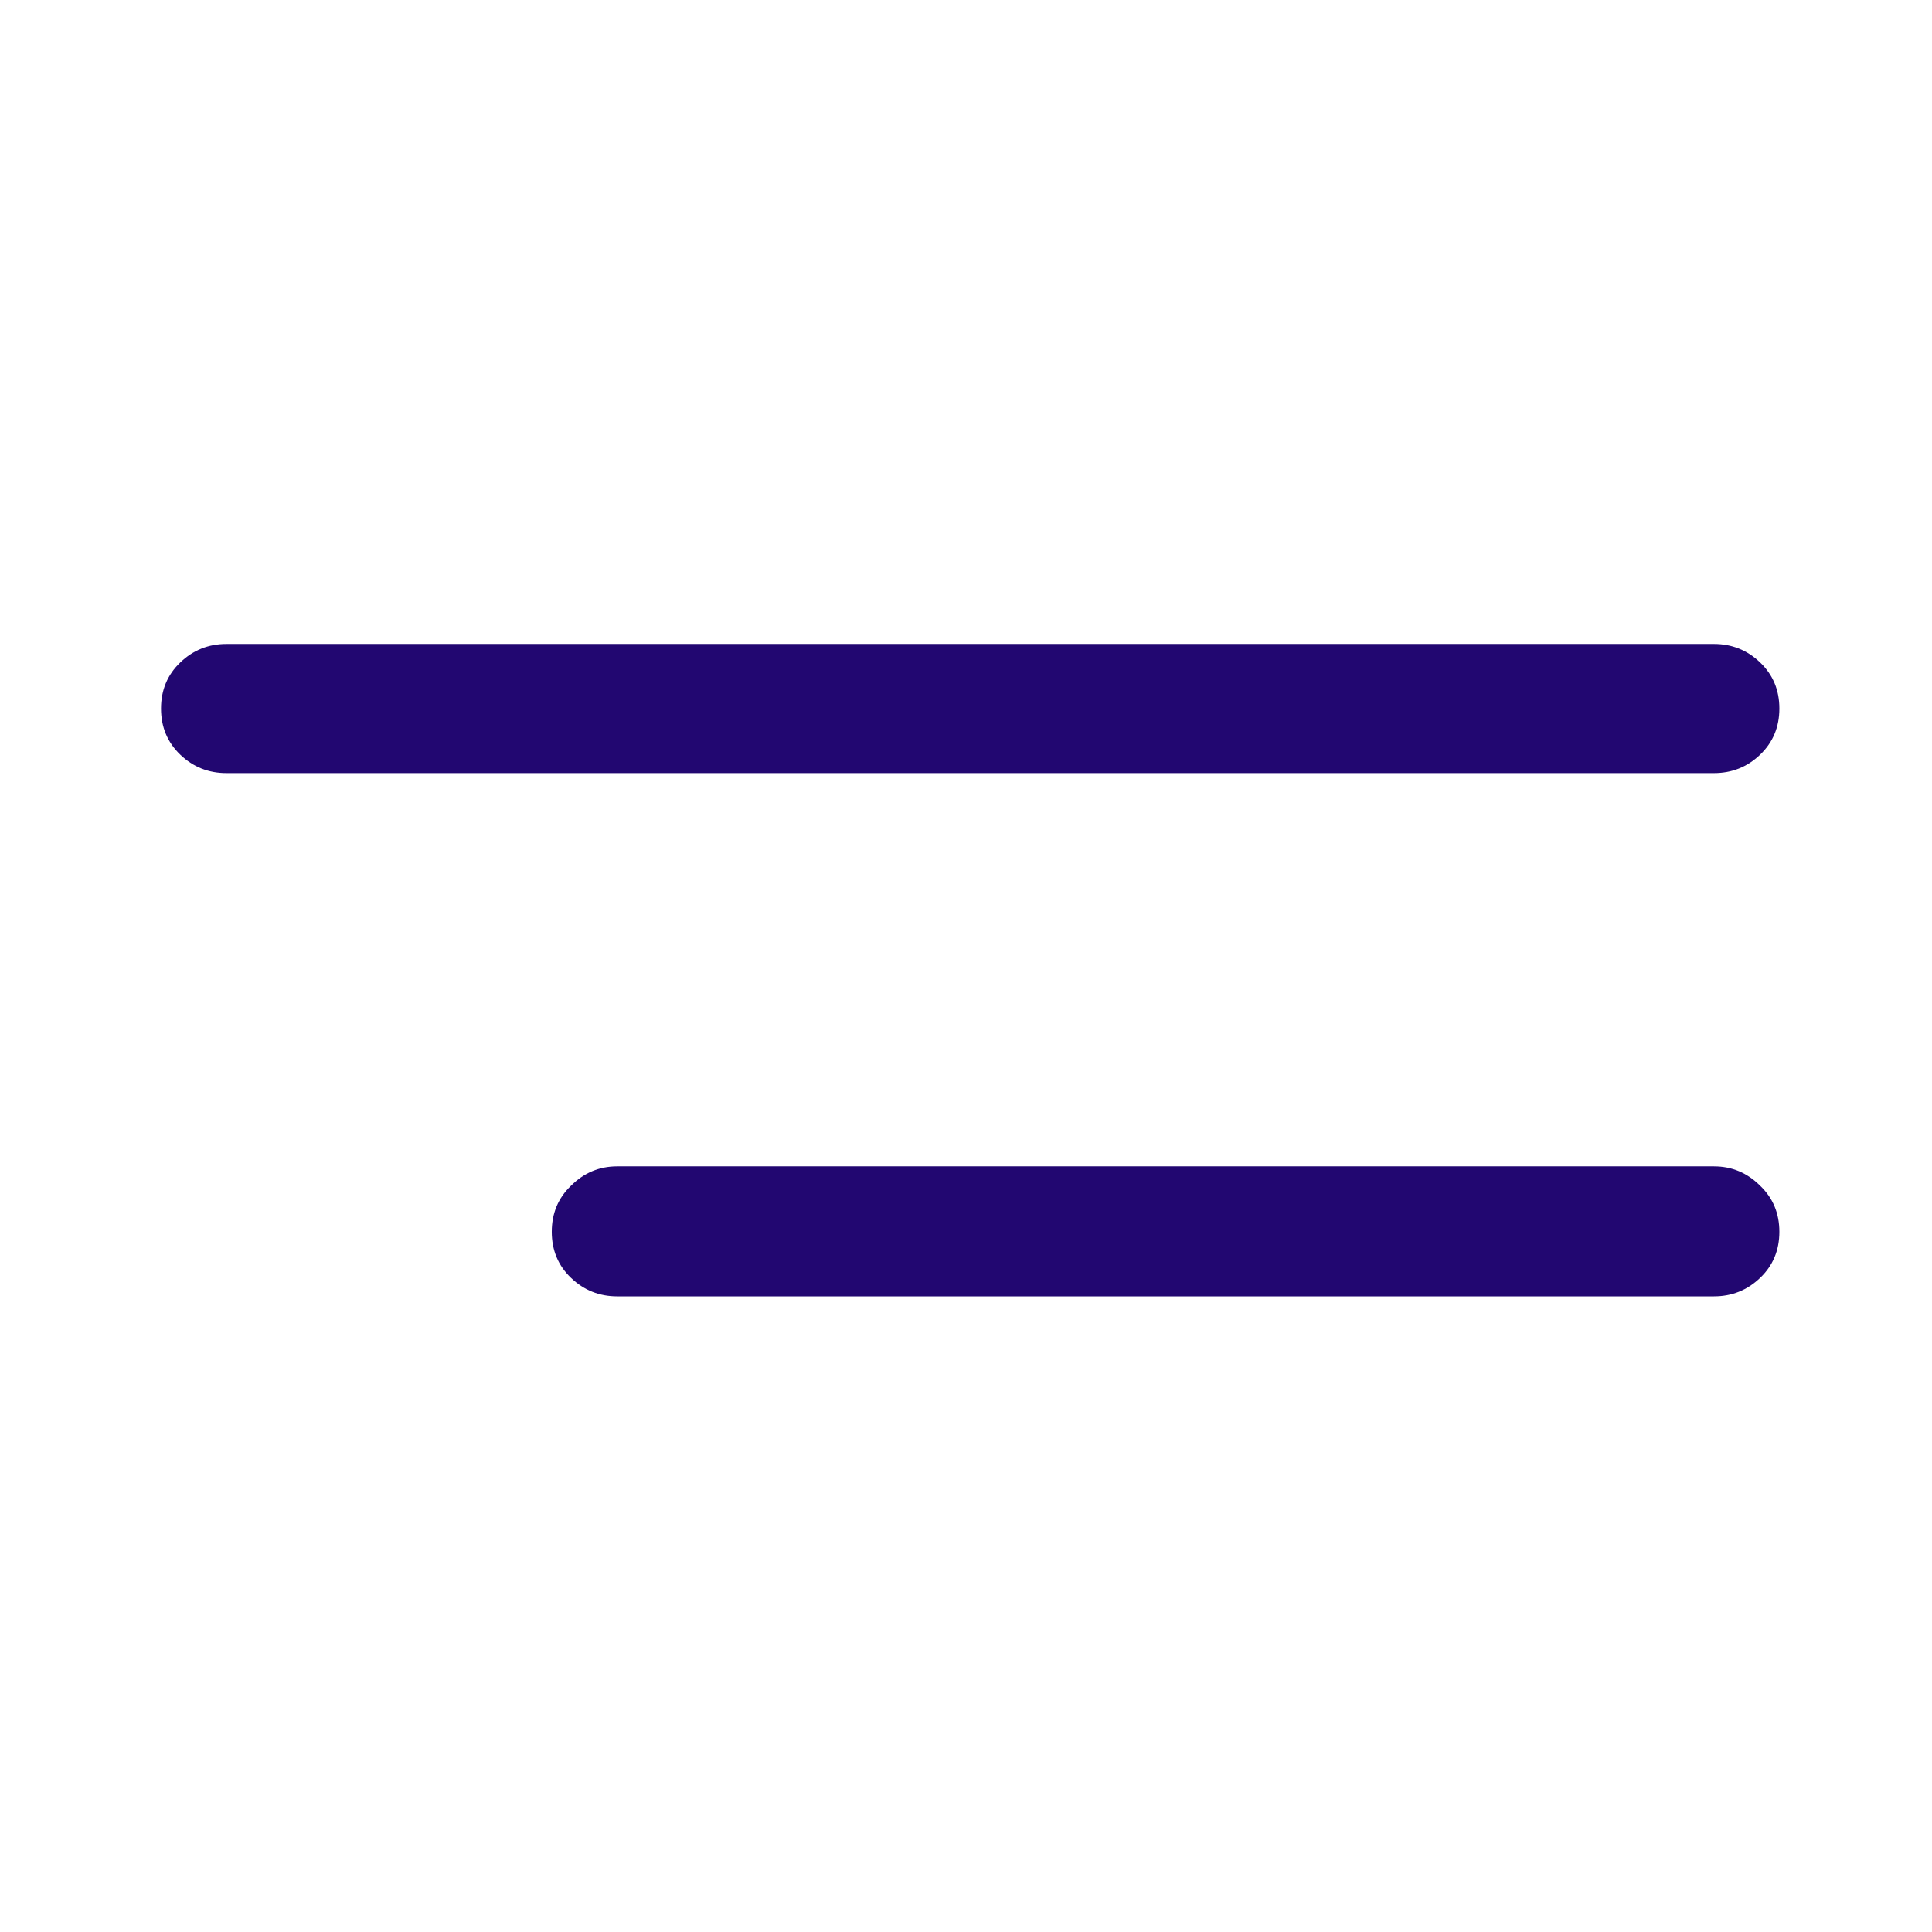 <svg width="32" height="32" viewBox="0 0 32 32" fill="none" xmlns="http://www.w3.org/2000/svg">
<g id="menu">
<path id="vector" d="M3.75 12.805C3.454 12.805 3.199 12.704 2.986 12.5C2.773 12.296 2.667 12.041 2.667 11.736C2.667 11.43 2.773 11.176 2.986 10.972C3.199 10.768 3.454 10.666 3.75 10.666H28.389C28.685 10.666 28.94 10.768 29.153 10.972C29.366 11.176 29.472 11.43 29.472 11.736C29.472 12.041 29.366 12.296 29.153 12.5C28.94 12.704 28.685 12.805 28.389 12.805H3.75ZM10.222 21.472C9.926 21.472 9.671 21.37 9.458 21.166C9.245 20.963 9.139 20.708 9.139 20.403C9.139 20.097 9.245 19.842 9.458 19.639C9.671 19.426 9.926 19.319 10.222 19.319H28.389C28.685 19.319 28.94 19.426 29.153 19.639C29.366 19.842 29.472 20.097 29.472 20.403C29.472 20.708 29.366 20.963 29.153 21.166C28.94 21.37 28.685 21.472 28.389 21.472H10.222Z" fill="#220771"/>
</g>
</svg>
